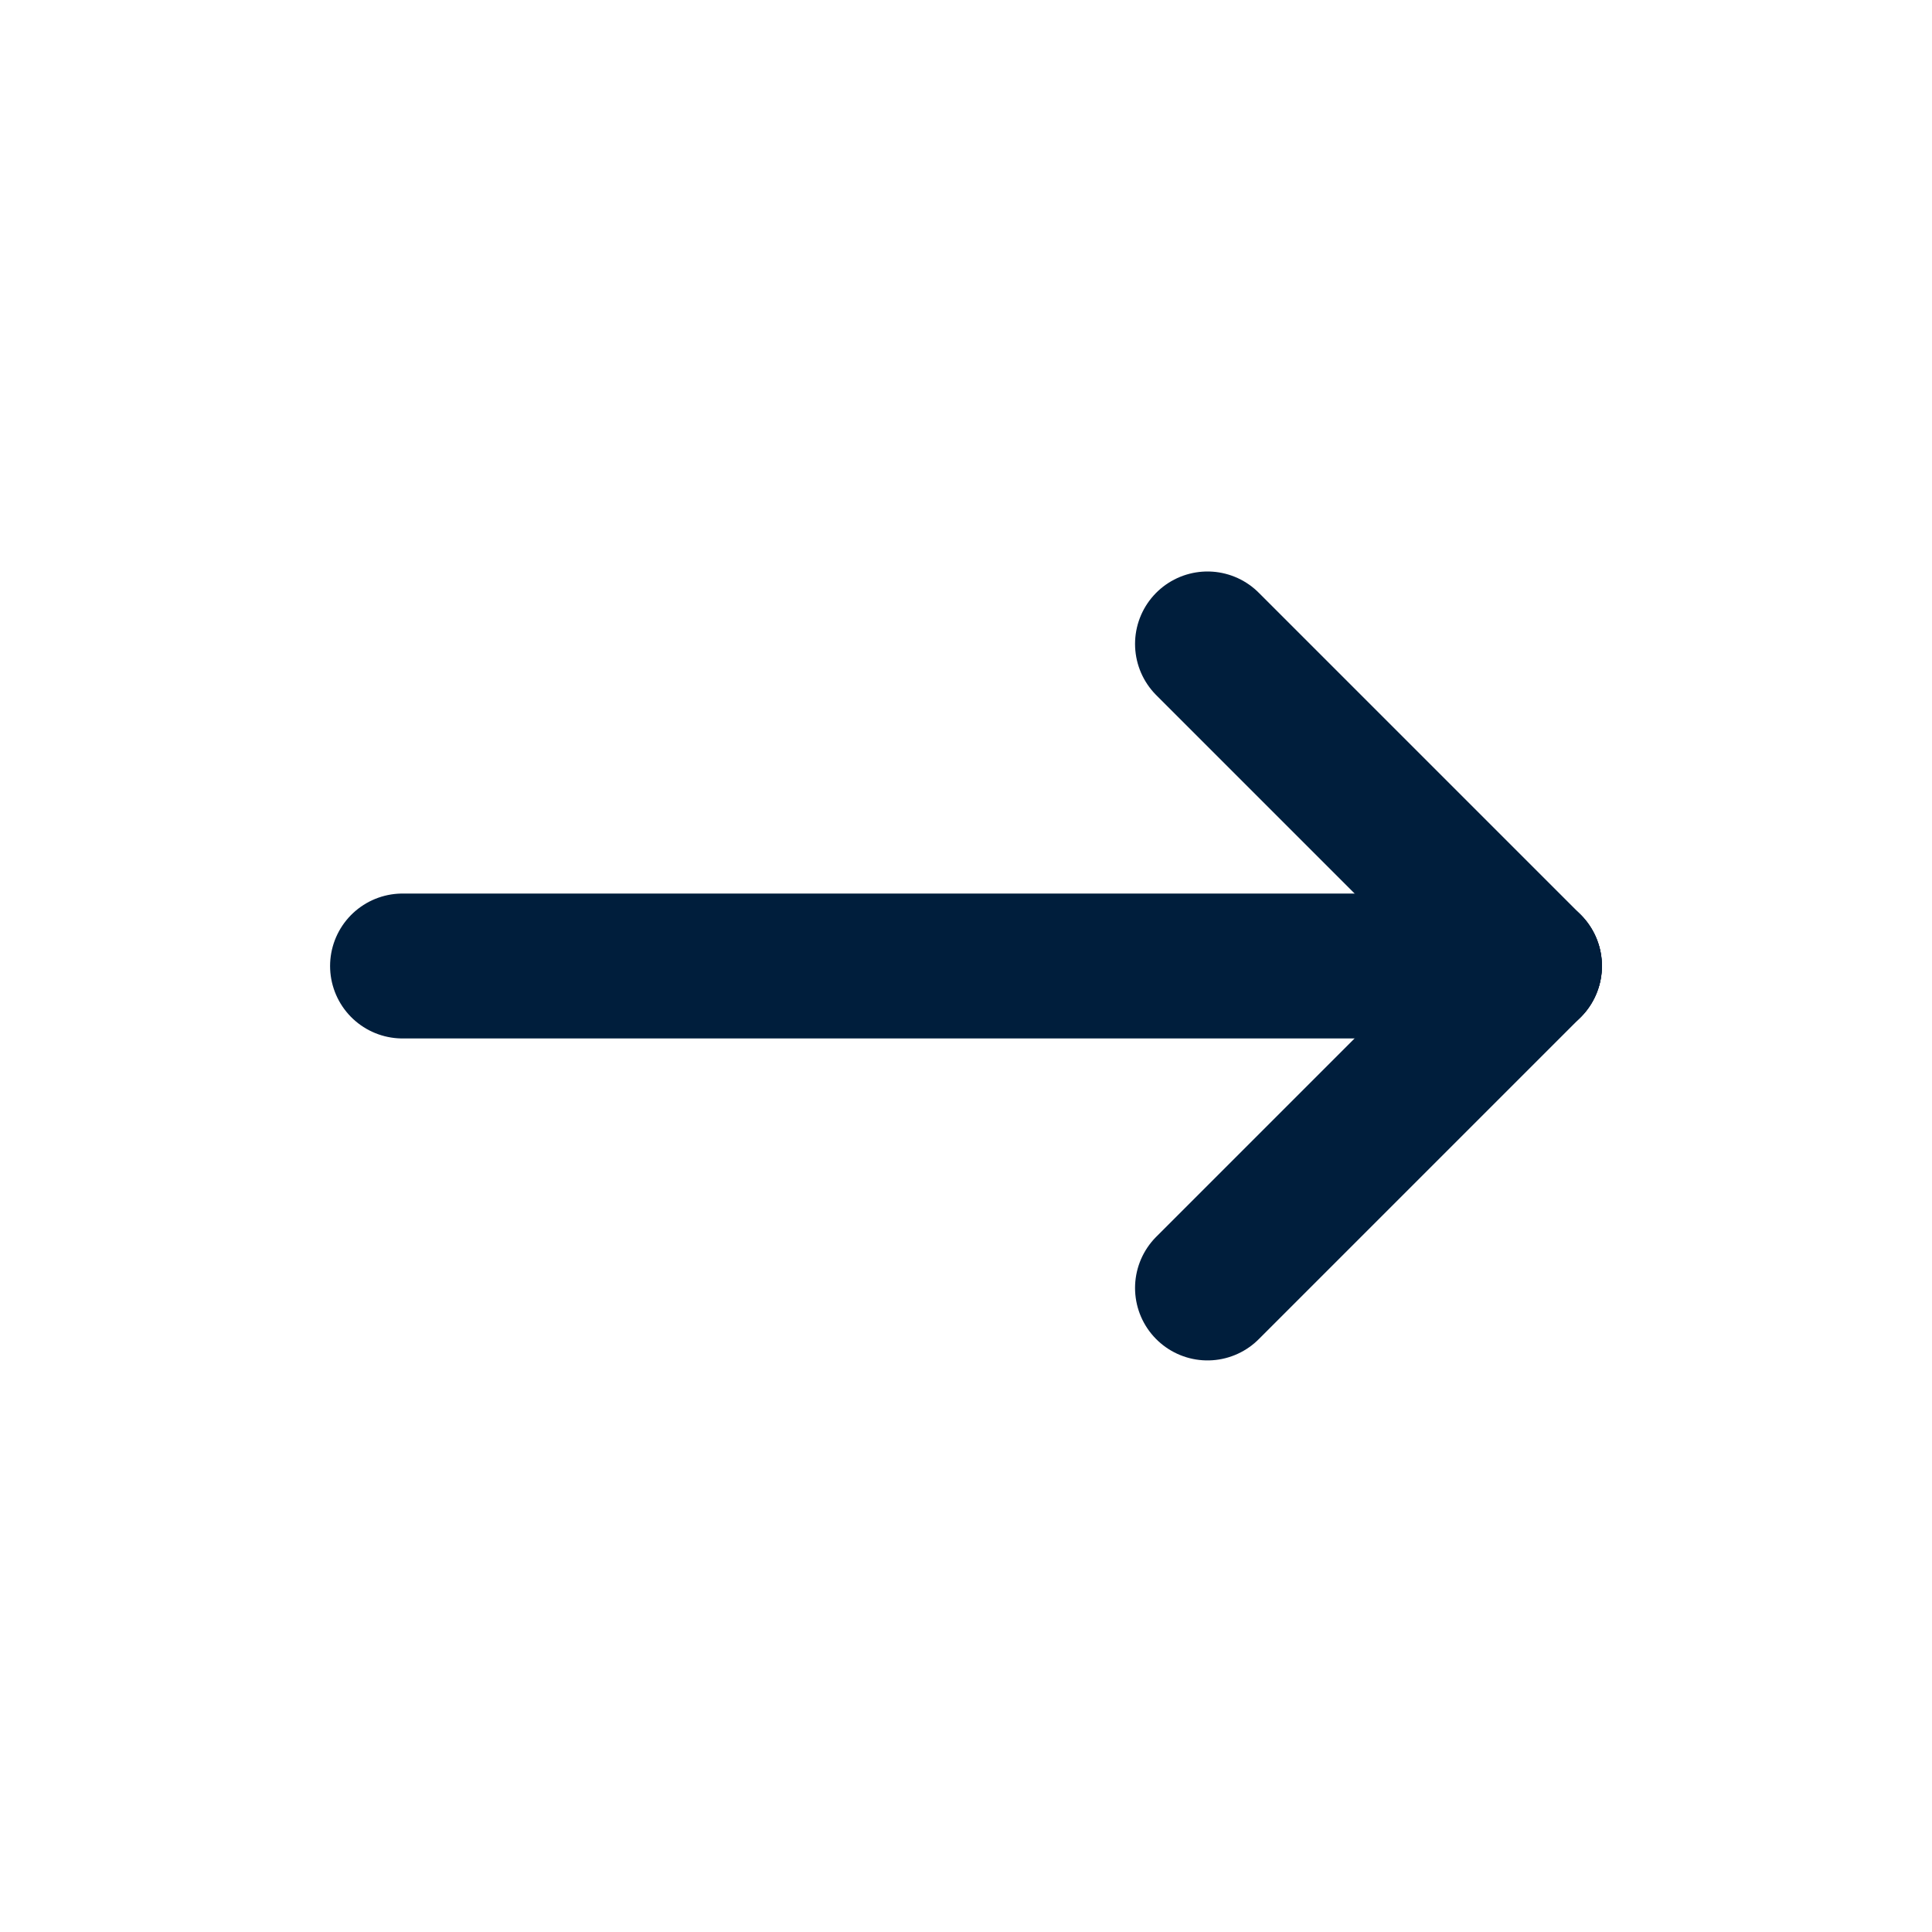 <svg  viewBox="0 0 20 20" fill="none" xmlns="http://www.w3.org/2000/svg">
<path d="M4.167 10H15.833" stroke="#001E3C" stroke-width="1.5" stroke-linecap="round" stroke-linejoin="round"/>
<path d="M12.5 13.333L15.833 10" stroke="#001E3C" stroke-width="1.5" stroke-linecap="round" stroke-linejoin="round"/>
<path d="M12.5 6.666L15.833 9.999" stroke="#001E3C" stroke-width="1.5" stroke-linecap="round" stroke-linejoin="round"/>
</svg>
